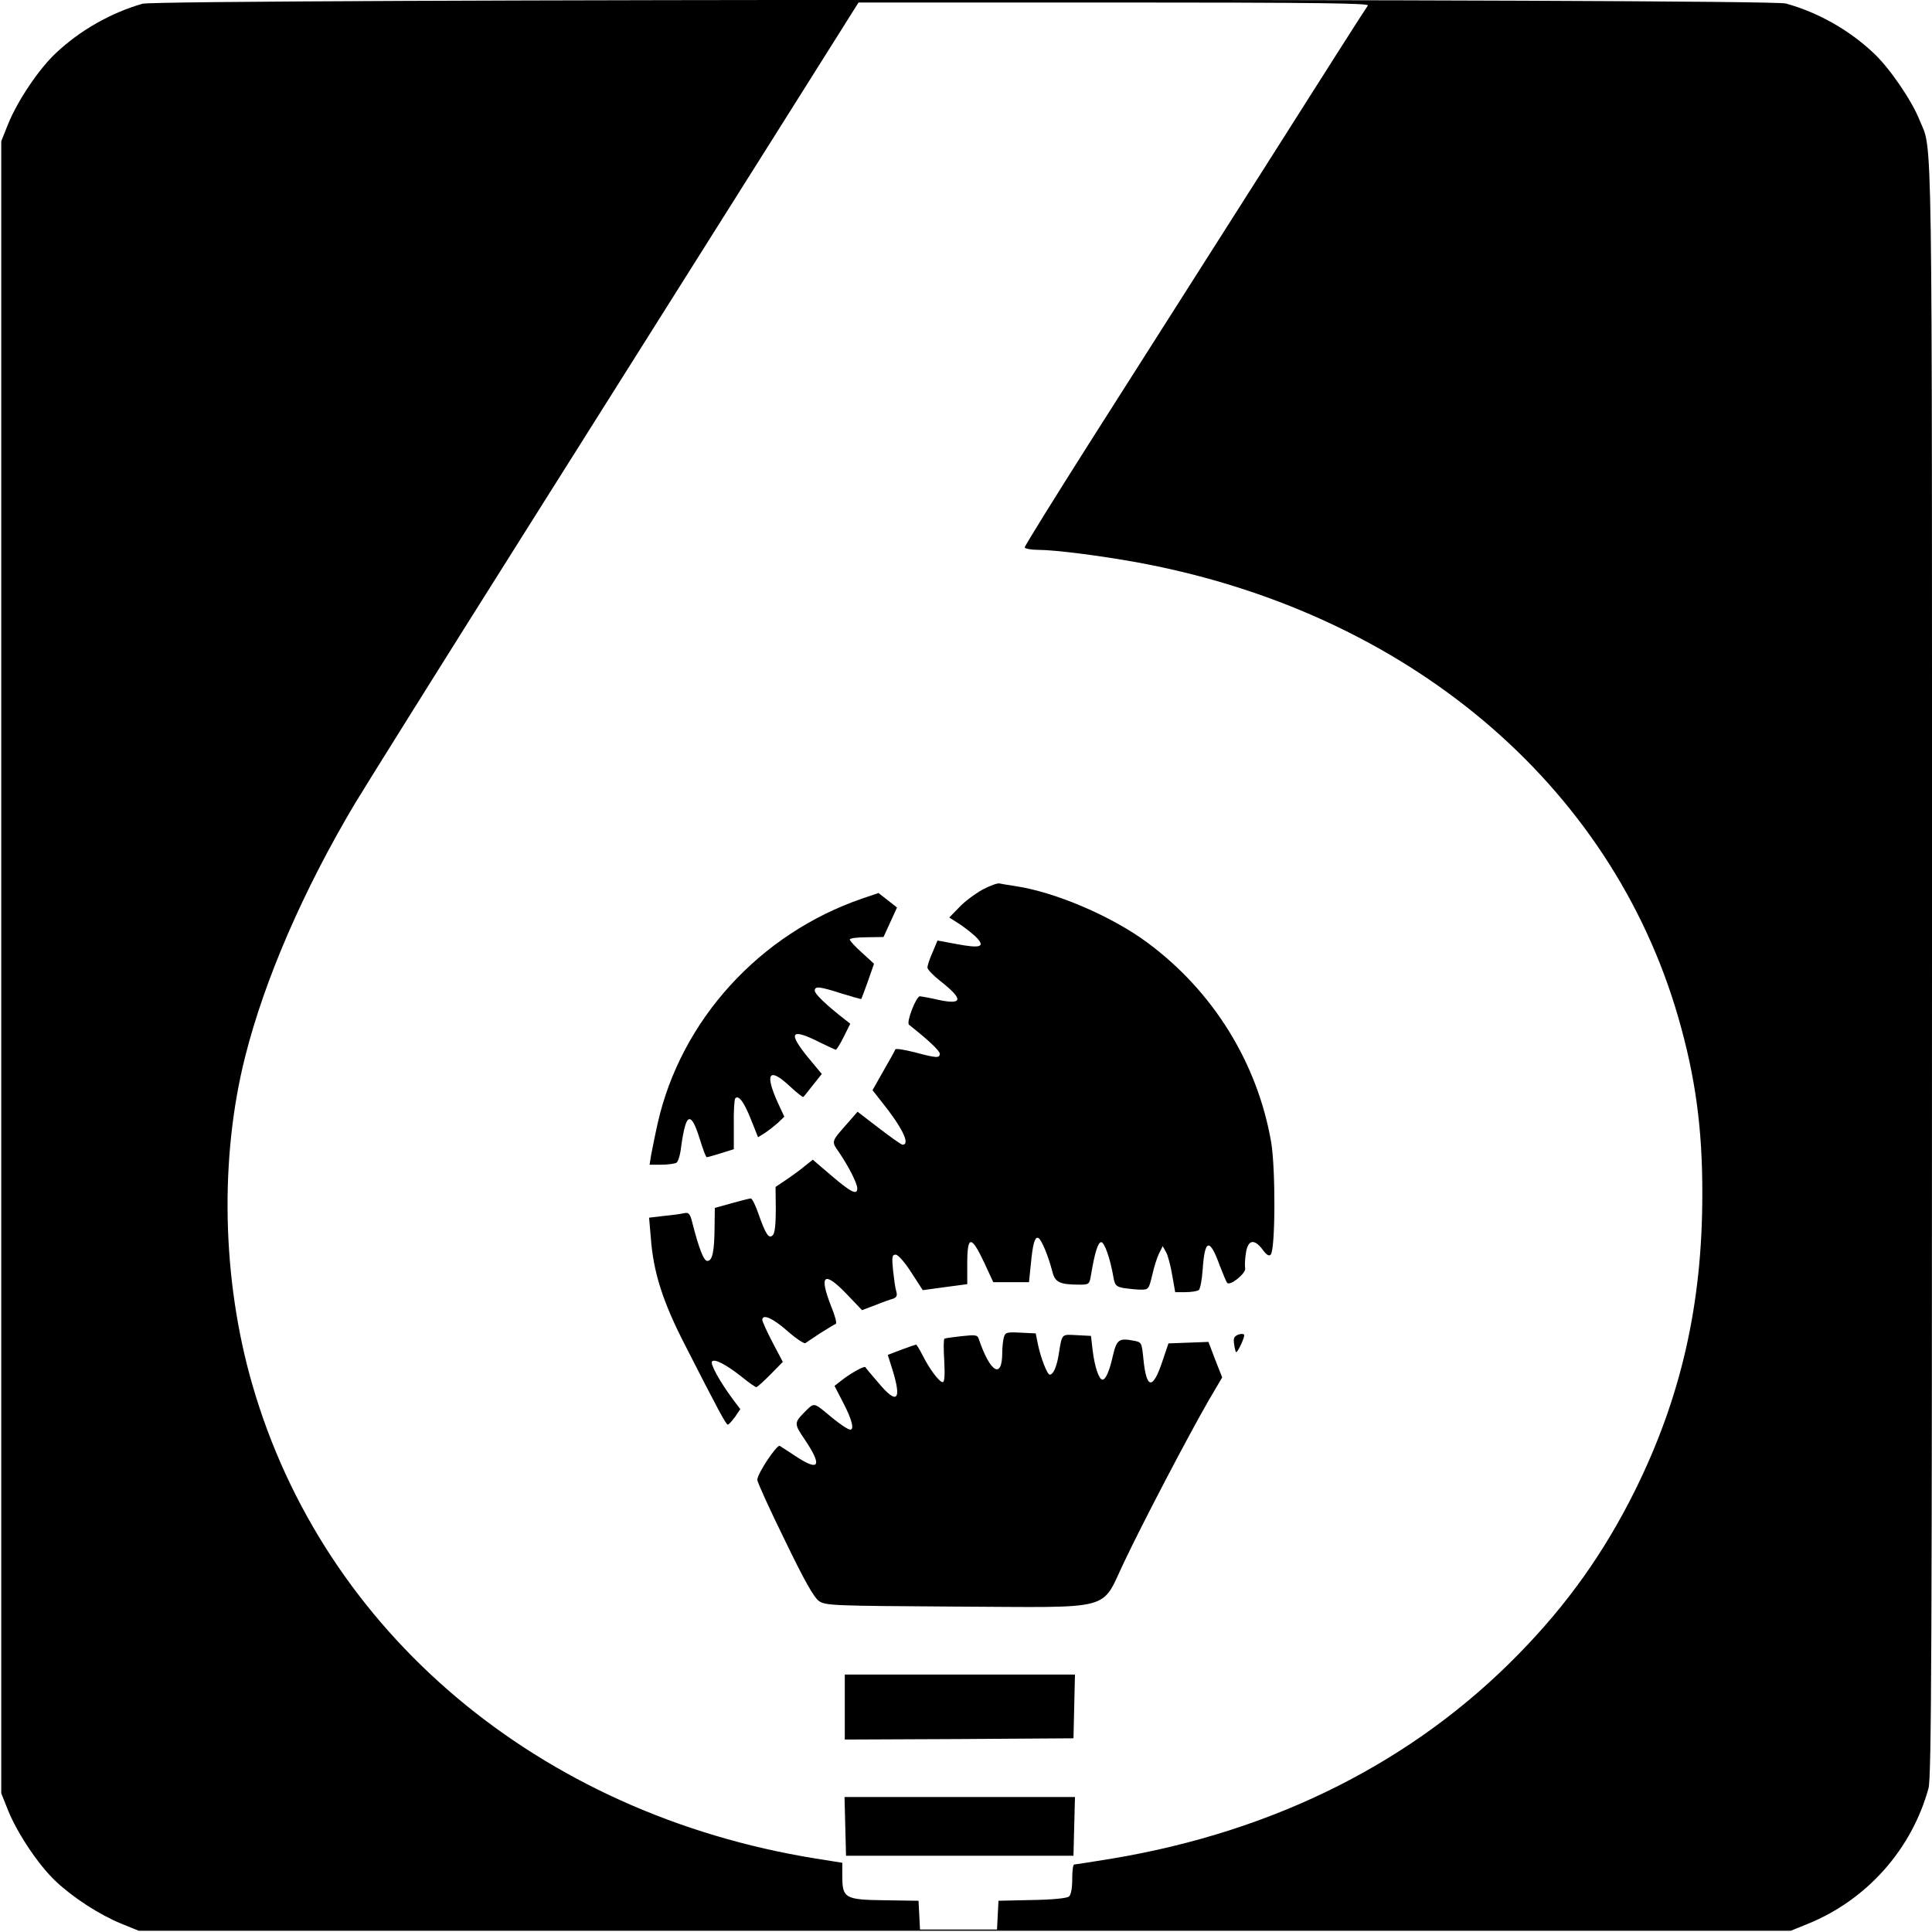 <?xml version="1.0" standalone="no"?>
<!DOCTYPE svg PUBLIC "-//W3C//DTD SVG 20010904//EN"
 "http://www.w3.org/TR/2001/REC-SVG-20010904/DTD/svg10.dtd">
<svg version="1.0" xmlns="http://www.w3.org/2000/svg"
 width="773pt" height="773pt" viewBox="0 0 773 773"
 preserveAspectRatio="xMidYMid meet">
<g transform="translate(0,773) scale(0.1,-0.1)"
fill="#000000" stroke="none">
<path d="M570 7715 c-126 -36 -251 -107 -347 -198 -68 -64 -152 -189 -190
-282 l-28 -70 0 -3305 0 -3305 28 -70 c38 -93 122 -218 190 -282 70 -66 175
-134 263 -170 l69 -28 3305 0 3305 0 69 28 c236 96 415 298 482 542 12 42 14
581 14 3285 0 3475 3 3259 -50 3390 -31 78 -119 207 -183 267 -98 93 -224 164
-352 199 -72 20 -6506 19 -6575 -1z m4903 -7 c-6 -7 -192 -299 -413 -648 -222
-349 -529 -832 -682 -1072 -153 -241 -278 -442 -278 -448 0 -5 25 -10 54 -10
68 0 254 -24 401 -51 1076 -199 1890 -885 2160 -1820 68 -236 97 -444 96 -709
0 -438 -85 -812 -270 -1185 -123 -247 -270 -454 -465 -653 -420 -430 -974
-709 -1625 -818 -80 -13 -149 -24 -153 -24 -5 0 -8 -26 -8 -59 0 -36 -5 -63
-13 -69 -8 -7 -69 -13 -148 -14 l-134 -3 -3 -58 -3 -57 -154 0 -154 0 -3 58
-3 57 -135 2 c-160 2 -170 8 -170 98 l0 52 -107 17 c-1107 179 -1968 904
-2254 1898 -121 419 -131 904 -28 1311 78 309 233 666 439 1012 46 76 347 558
670 1070 322 511 757 1201 966 1533 l379 602 1024 0 c817 0 1021 -3 1014 -12z"/>
<path d="M3930 4170 c-30 -17 -72 -48 -93 -71 l-39 -40 44 -28 c23 -16 54 -40
67 -54 33 -36 13 -42 -83 -24 l-75 14 -20 -48 c-12 -26 -21 -54 -20 -61 0 -7
23 -31 51 -53 93 -73 91 -96 -5 -76 -34 8 -68 14 -76 15 -15 1 -56 -104 -44
-114 78 -62 123 -104 123 -116 0 -18 -12 -18 -101 6 -41 10 -75 16 -77 11 -1
-4 -22 -42 -47 -85 l-44 -78 33 -42 c85 -105 120 -176 87 -176 -5 0 -47 30
-94 66 l-86 66 -32 -37 c-76 -86 -74 -79 -41 -127 38 -56 72 -123 72 -143 0
-28 -26 -15 -102 50 l-76 65 -29 -23 c-15 -13 -49 -38 -74 -55 l-46 -31 1 -90
c0 -61 -4 -95 -12 -103 -16 -16 -28 2 -58 87 -11 33 -25 60 -30 60 -5 0 -39
-9 -76 -19 l-68 -19 -1 -81 c-1 -95 -9 -131 -29 -131 -14 0 -33 47 -60 153 -9
36 -14 42 -33 38 -12 -3 -49 -8 -81 -11 l-59 -7 7 -81 c10 -137 48 -256 136
-427 134 -263 165 -320 172 -320 4 0 16 14 29 31 l21 31 -31 41 c-51 69 -91
141 -82 150 11 11 55 -12 119 -62 28 -23 54 -41 58 -41 4 0 29 23 56 50 l50
51 -41 78 c-23 44 -41 84 -41 90 0 25 41 8 100 -44 34 -30 67 -52 72 -49 5 3
32 21 60 40 29 18 56 35 62 37 5 2 -3 33 -18 69 -50 127 -30 145 59 53 l64
-67 53 20 c29 12 61 23 72 26 13 5 17 12 12 29 -4 12 -9 50 -13 85 -5 54 -4
62 11 62 9 0 36 -30 62 -71 l46 -71 44 6 c24 3 64 9 89 12 l45 6 0 84 c0 111
16 112 67 4 l37 -80 72 0 71 0 7 68 c8 85 16 114 30 109 12 -4 40 -71 56 -133
11 -45 29 -54 111 -54 36 0 38 2 44 38 15 90 28 132 41 132 13 0 36 -65 49
-141 6 -33 11 -37 43 -43 21 -3 51 -6 68 -6 29 0 31 3 44 58 7 31 19 70 27 86
l15 30 14 -25 c7 -13 18 -54 24 -91 l12 -68 41 0 c23 0 47 4 53 8 6 4 13 41
16 83 8 122 28 127 68 16 13 -34 26 -65 30 -70 12 -13 75 38 72 58 -2 10 -1
38 3 62 8 53 33 58 67 13 15 -21 25 -27 32 -20 19 19 20 342 2 450 -55 318
-233 605 -496 799 -143 106 -371 203 -530 226 -25 4 -52 8 -60 10 -8 3 -40 -9
-70 -25z"/>
<path d="M3450 4135 c-411 -141 -726 -487 -819 -901 -11 -49 -22 -106 -26
-126 l-6 -38 48 0 c26 0 53 4 60 8 6 4 15 32 18 62 4 30 11 70 17 88 14 46 33
27 59 -59 12 -38 23 -69 27 -69 3 0 28 7 57 16 l51 16 0 98 c-1 54 2 101 6
106 14 13 35 -15 63 -86 l28 -70 26 16 c14 9 38 28 53 41 l26 25 -24 52 c-56
122 -38 149 47 69 27 -25 51 -44 53 -42 3 2 20 24 39 48 l35 44 -54 65 c-85
104 -70 121 53 58 29 -14 55 -26 57 -26 3 0 18 23 32 52 l26 52 -23 18 c-73
57 -119 101 -119 114 0 19 17 18 107 -11 42 -13 78 -23 79 -22 1 1 13 33 27
72 l24 69 -48 44 c-27 24 -49 48 -49 53 0 5 30 9 68 9 l67 1 27 59 27 59 -37
29 -37 29 -65 -22z"/>
<path d="M4016 2378 c-3 -13 -6 -40 -6 -60 0 -108 -48 -81 -94 55 -5 16 -13
17 -68 11 -35 -4 -66 -8 -69 -10 -4 -2 -4 -42 -1 -89 3 -58 1 -85 -6 -85 -14
0 -53 52 -81 108 -12 23 -23 42 -26 42 -2 0 -29 -9 -58 -20 l-55 -21 19 -60
c38 -123 18 -141 -57 -51 -27 31 -50 59 -52 62 -4 6 -61 -26 -95 -53 l-28 -22
35 -68 c34 -65 45 -107 28 -107 -10 0 -48 26 -96 67 -47 39 -50 40 -79 11 -51
-51 -51 -52 -9 -115 74 -109 61 -133 -35 -69 -29 19 -57 37 -63 41 -11 7 -90
-111 -90 -136 0 -9 49 -117 110 -241 79 -164 117 -230 137 -244 26 -18 58 -19
546 -22 646 -3 579 -21 676 181 75 158 254 500 337 644 l54 92 -28 71 -27 71
-80 -3 -80 -3 -25 -74 c-38 -113 -63 -109 -75 10 -7 68 -7 69 -40 75 -58 11
-67 4 -82 -59 -14 -63 -29 -97 -42 -97 -14 0 -31 51 -39 115 l-7 60 -57 3
c-63 3 -58 9 -73 -83 -8 -45 -21 -75 -35 -75 -10 0 -37 69 -48 125 l-8 40 -61
3 c-56 3 -61 1 -67 -20z"/>
<path d="M4954 2390 c-17 -7 -20 -15 -16 -39 2 -17 6 -31 8 -31 7 0 35 61 32
69 -2 5 -12 5 -24 1z"/>
<path d="M3380 900 l0 -130 458 2 457 3 3 128 3 127 -461 0 -460 0 0 -130z"/>
<path d="M3382 423 l3 -118 455 0 455 0 3 118 3 117 -461 0 -461 0 3 -117z"/>
</g>
</svg>
